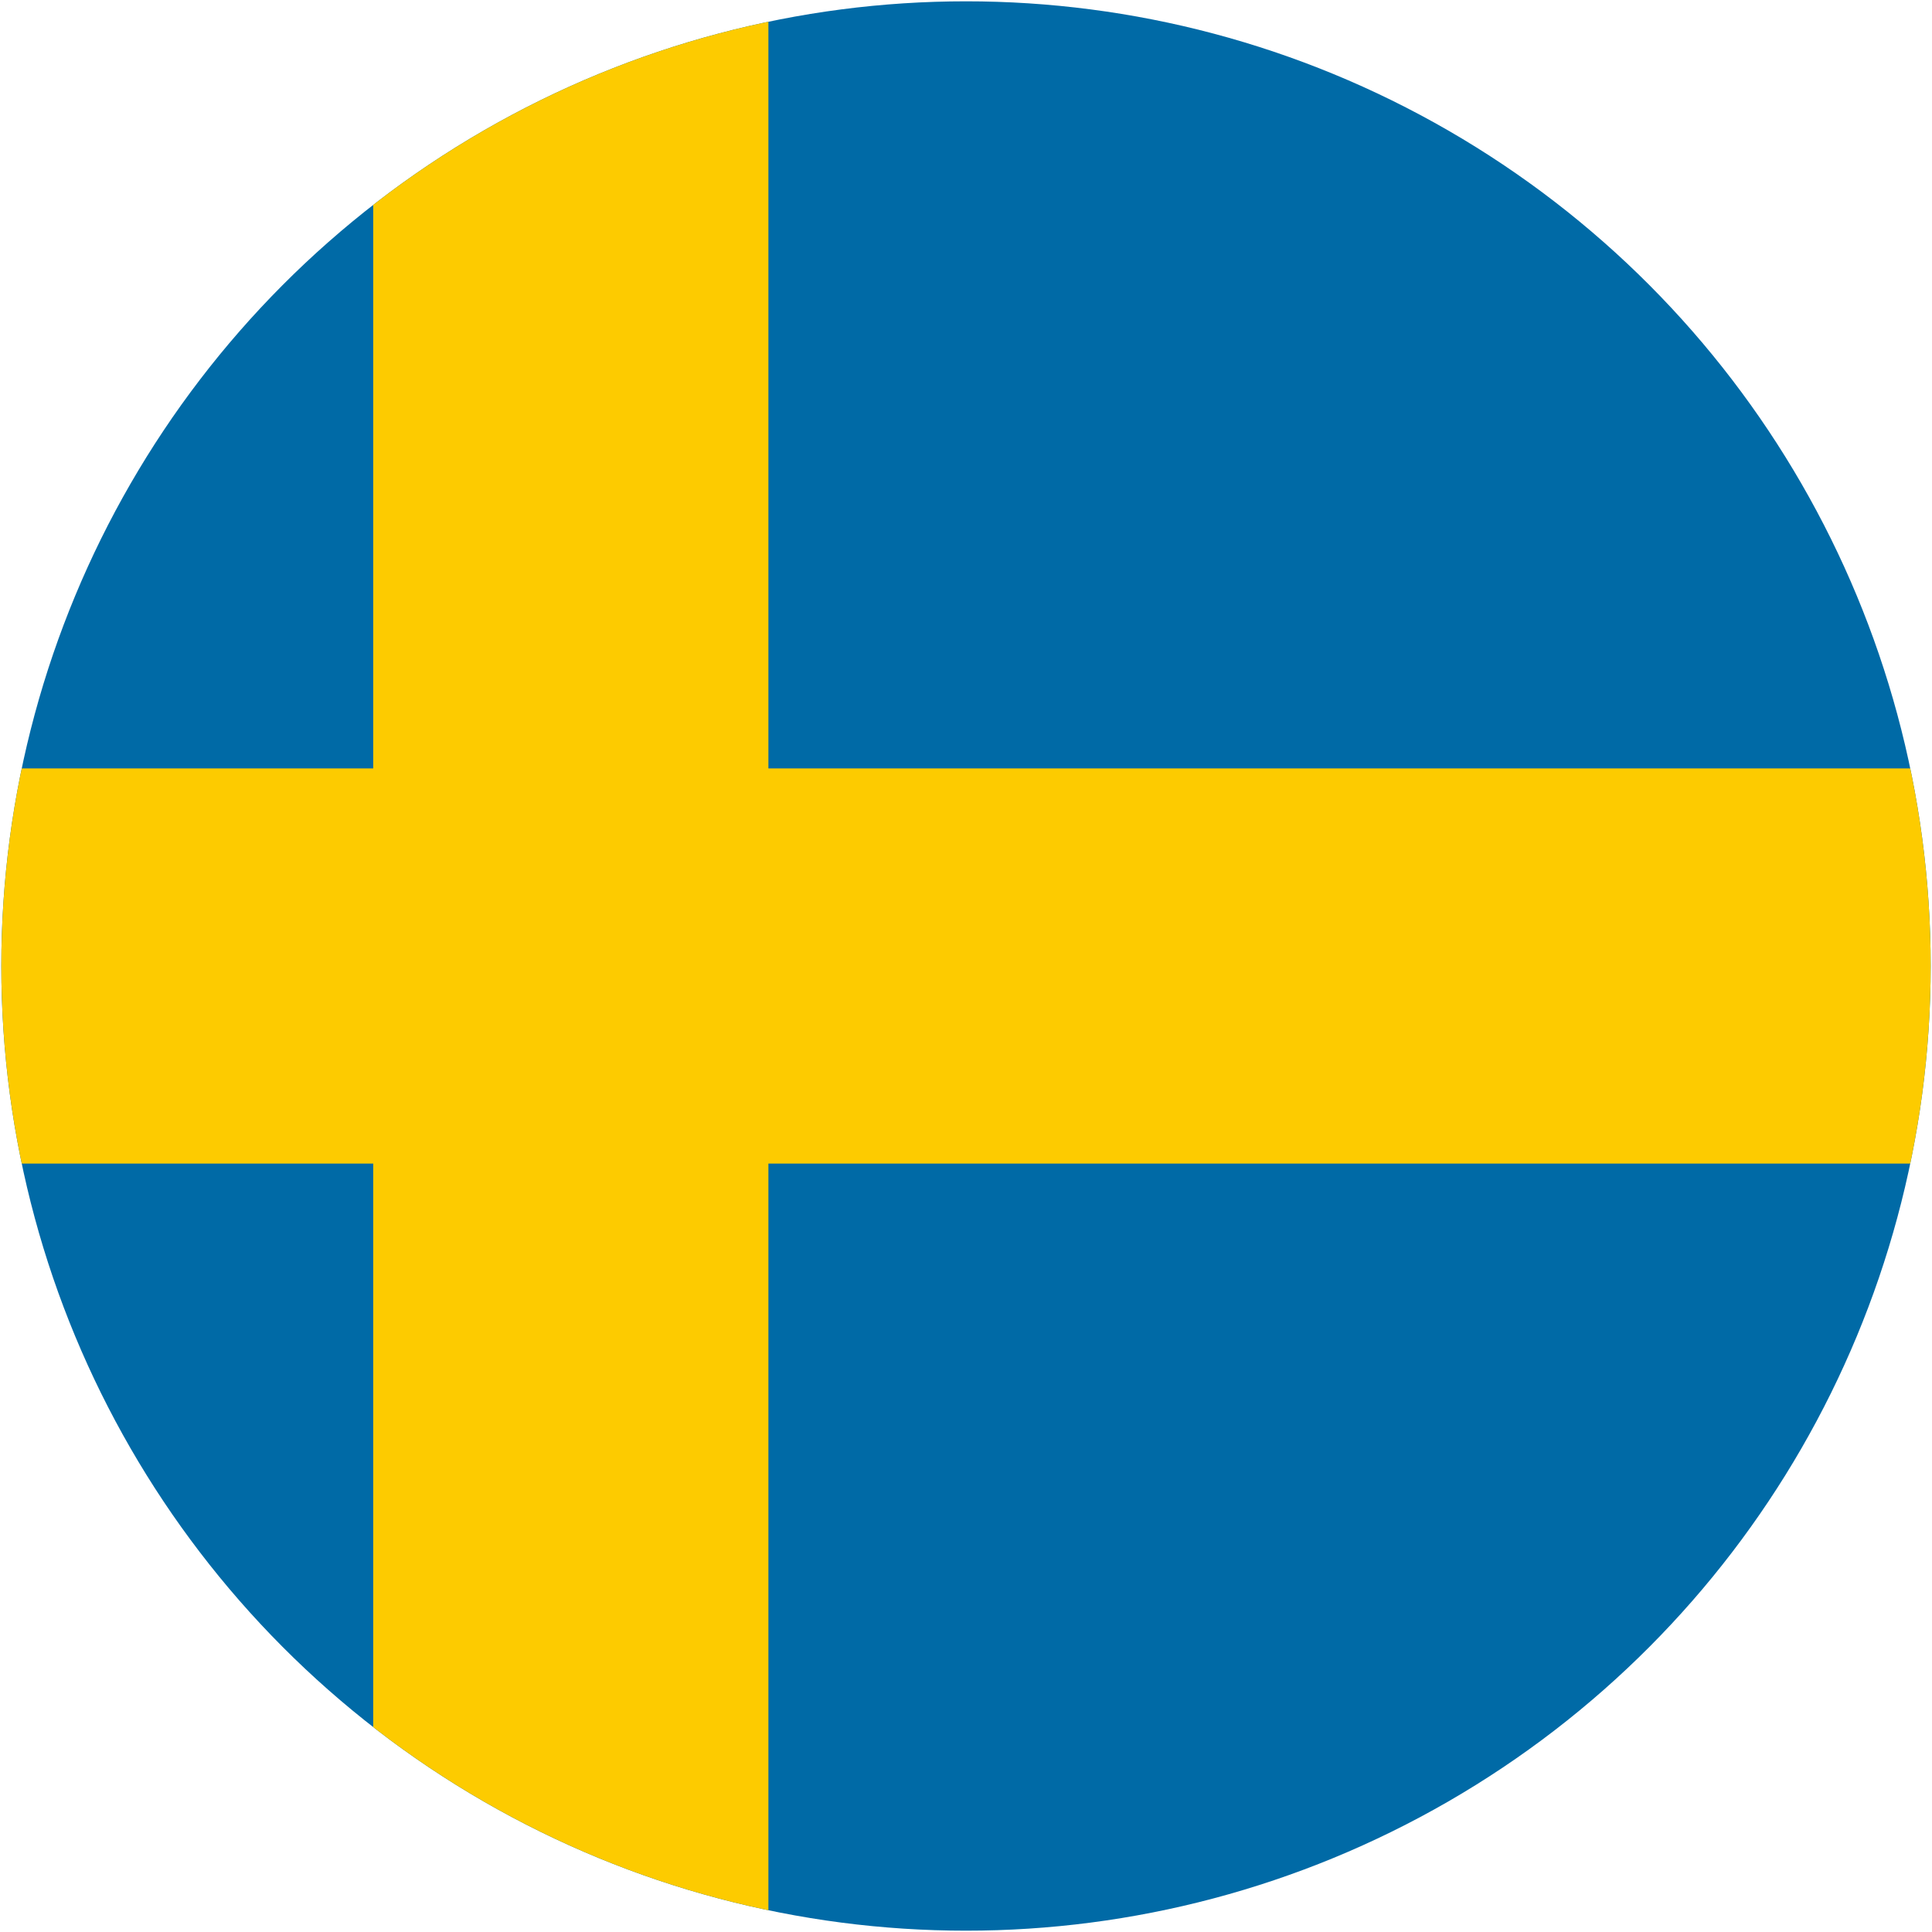 <?xml version="1.0" encoding="UTF-8"?>
<svg id="Livello_1" data-name="Livello 1" xmlns="http://www.w3.org/2000/svg" xmlns:xlink="http://www.w3.org/1999/xlink" viewBox="0 0 44 44">
  <defs>
    <style>
      .cls-1 {
        fill: none;
      }

      .cls-2 {
        clip-path: url(#clippath);
      }

      .cls-3 {
        fill: #006aa6;
      }

      .cls-4 {
        fill: #fdcb00;
      }
    </style>
    <clipPath id="clippath">
      <circle class="cls-1" cx="22" cy="22" r="21.97"/>
    </clipPath>
  </defs>
  <g class="cls-2">
    <g>
      <rect class="cls-3" x="-11.75" y="-.5" width="67.5" height="45"/>
      <polygon class="cls-4" points="55.75 17.5 17.5 17.5 17.5 -.5 8.5 -.5 8.5 17.5 -11.75 17.5 -11.75 26.5 8.5 26.5 8.5 44.5 17.5 44.5 17.5 26.5 55.75 26.5 55.75 17.5"/>
    </g>
  </g>
</svg>